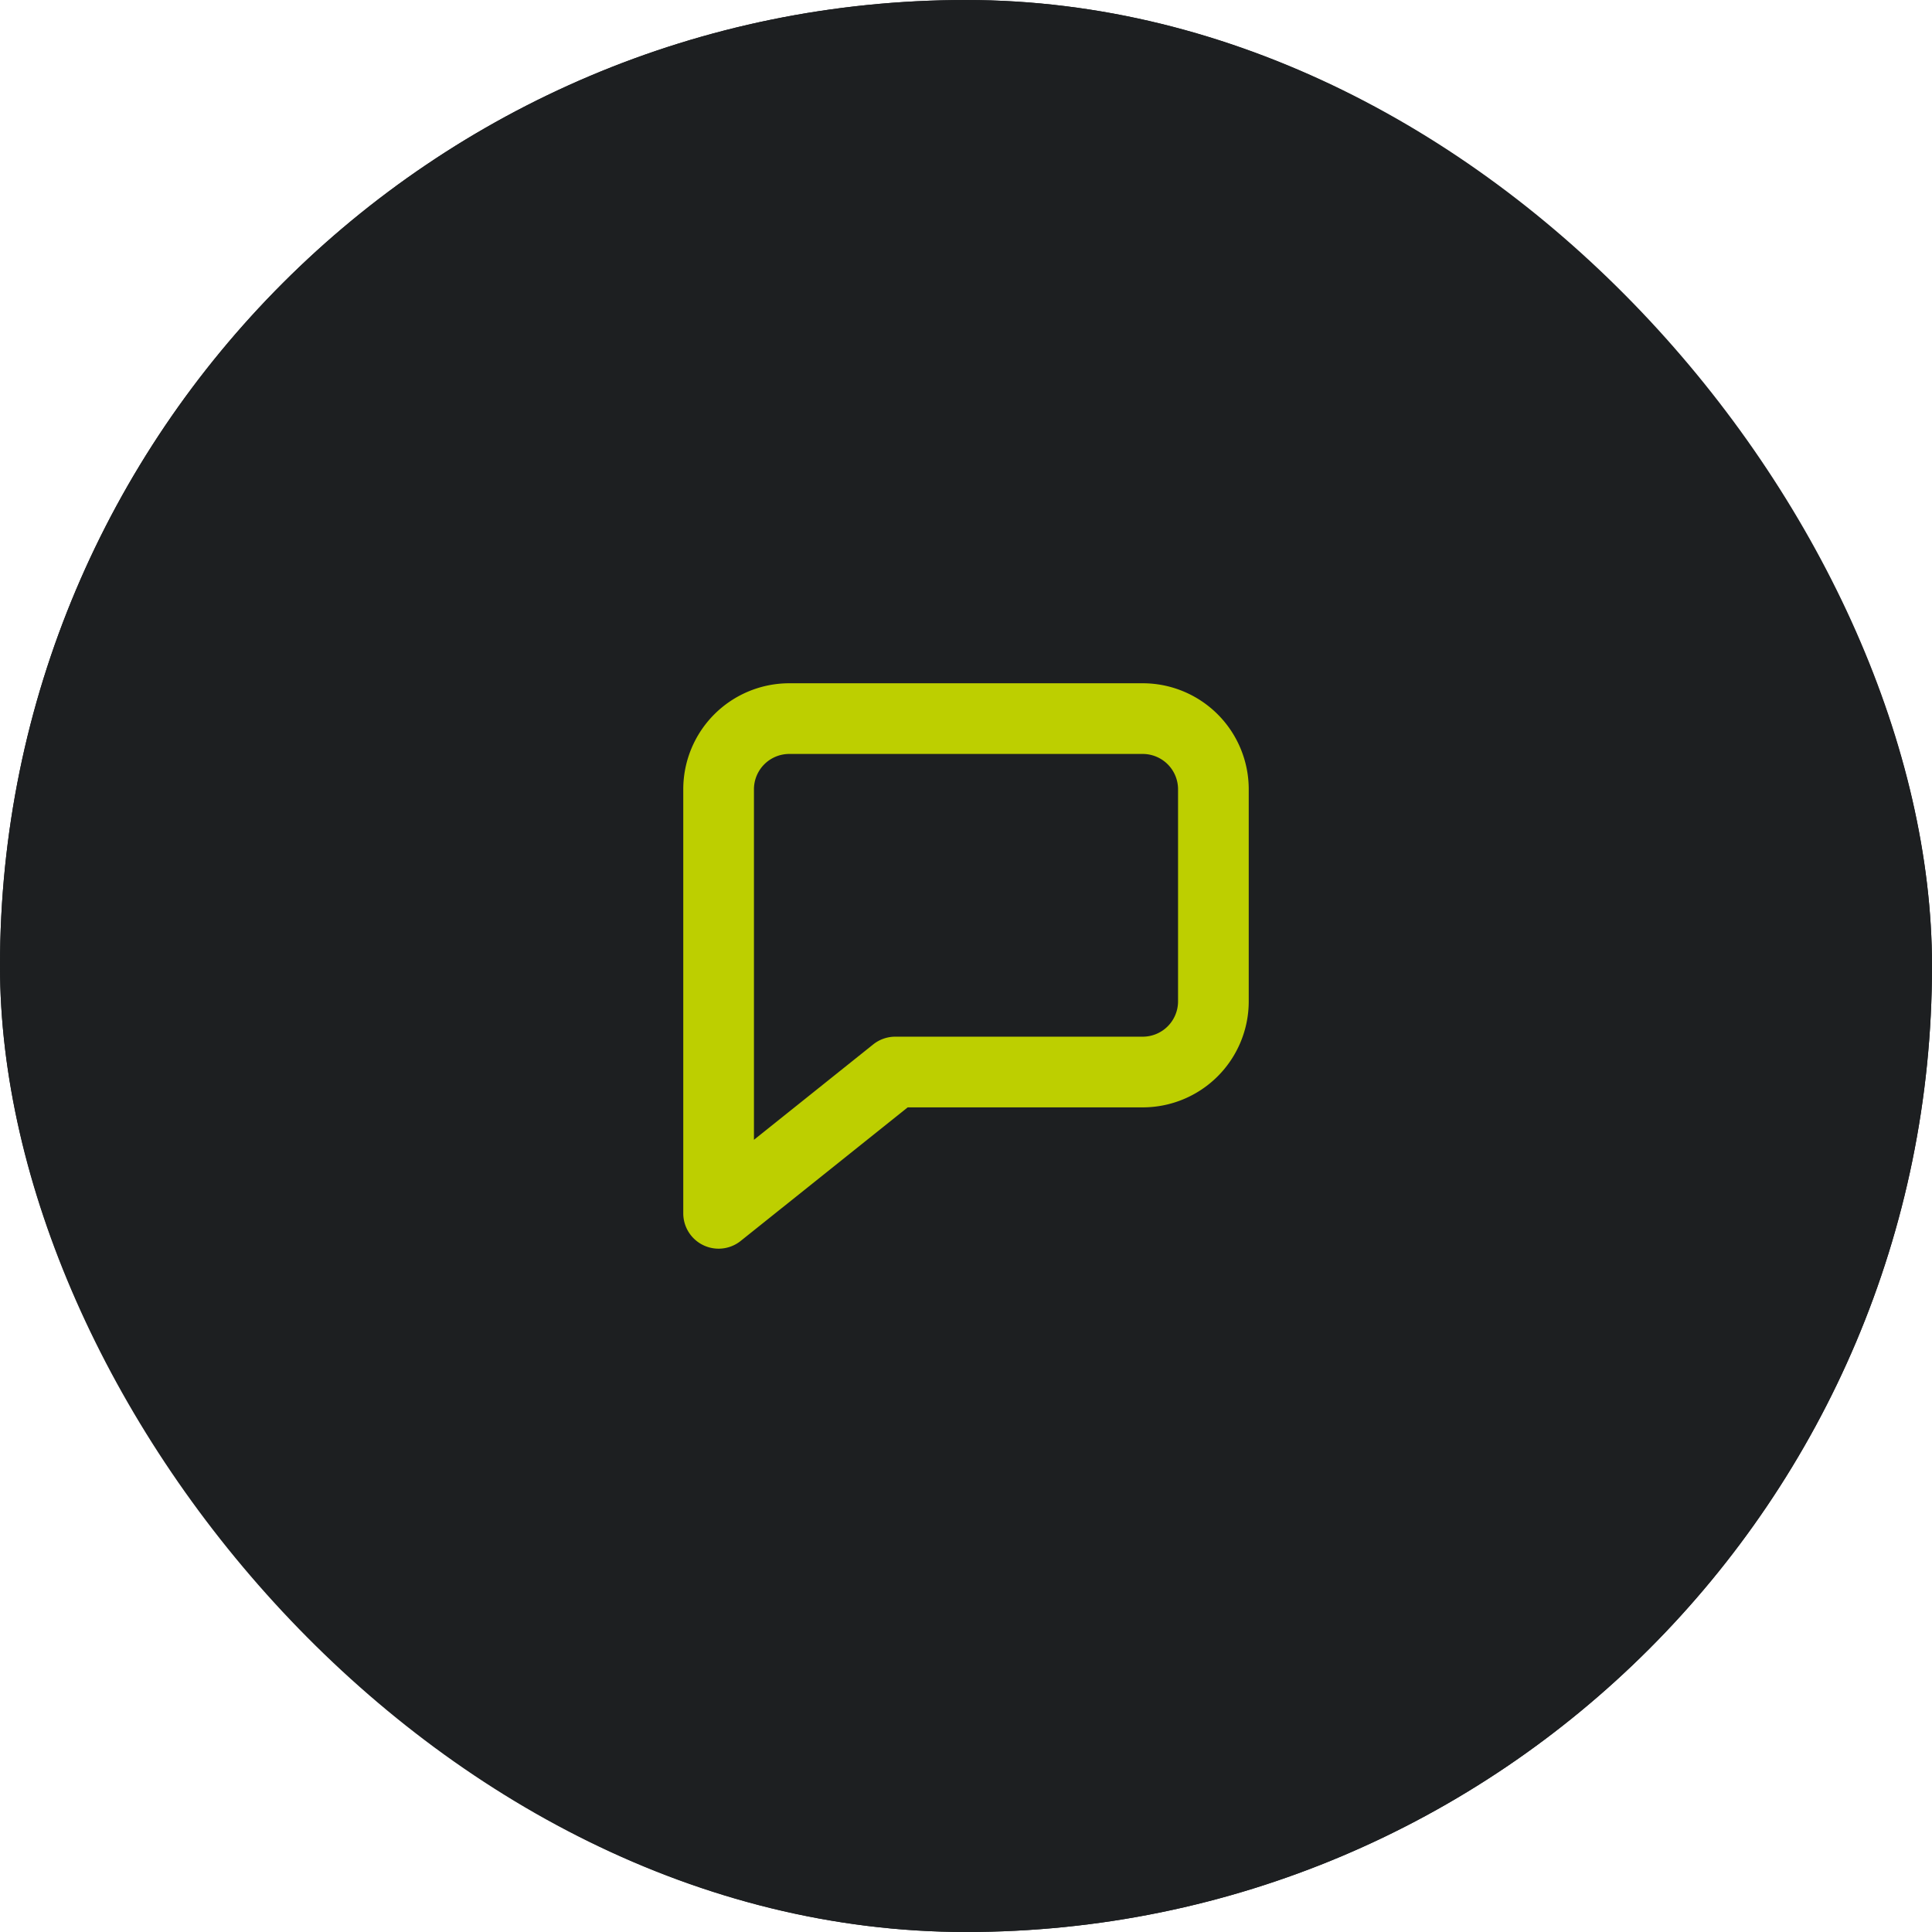 <?xml version="1.0" encoding="UTF-8"?> <svg xmlns="http://www.w3.org/2000/svg" width="82" height="82" viewBox="0 0 82 82"><g id="Group_8917" data-name="Group 8917" transform="translate(-1118 -568)"><g id="Group_8800" data-name="Group 8800" transform="translate(70)"><g id="Group_8799" data-name="Group 8799" transform="translate(-76.445 -6.445)"><g id="Rectangle_2339" data-name="Rectangle 2339" transform="translate(1124.445 574.445)" fill="#1d1f21" stroke="#1d1f21" stroke-width="2"><rect width="82" height="82" rx="41" stroke="none"></rect><rect x="1" y="1" width="80" height="80" rx="40" fill="none"></rect></g></g><path id="ic20-chat" d="M11.526,20,4.437,25.669A1.5,1.5,0,0,1,2,24.5V6.5A4.5,4.5,0,0,1,6.5,2h15A4.5,4.5,0,0,1,26,6.5v9A4.5,4.5,0,0,1,21.5,20ZM5,21.377l5.063-4.05A1.5,1.5,0,0,1,11,17H21.5A1.5,1.5,0,0,0,23,15.5v-9A1.5,1.5,0,0,0,21.5,5H6.5A1.5,1.5,0,0,0,5,6.5Z" transform="translate(1075 595)" fill="#bdcf00" fill-rule="evenodd"></path></g></g></svg> 